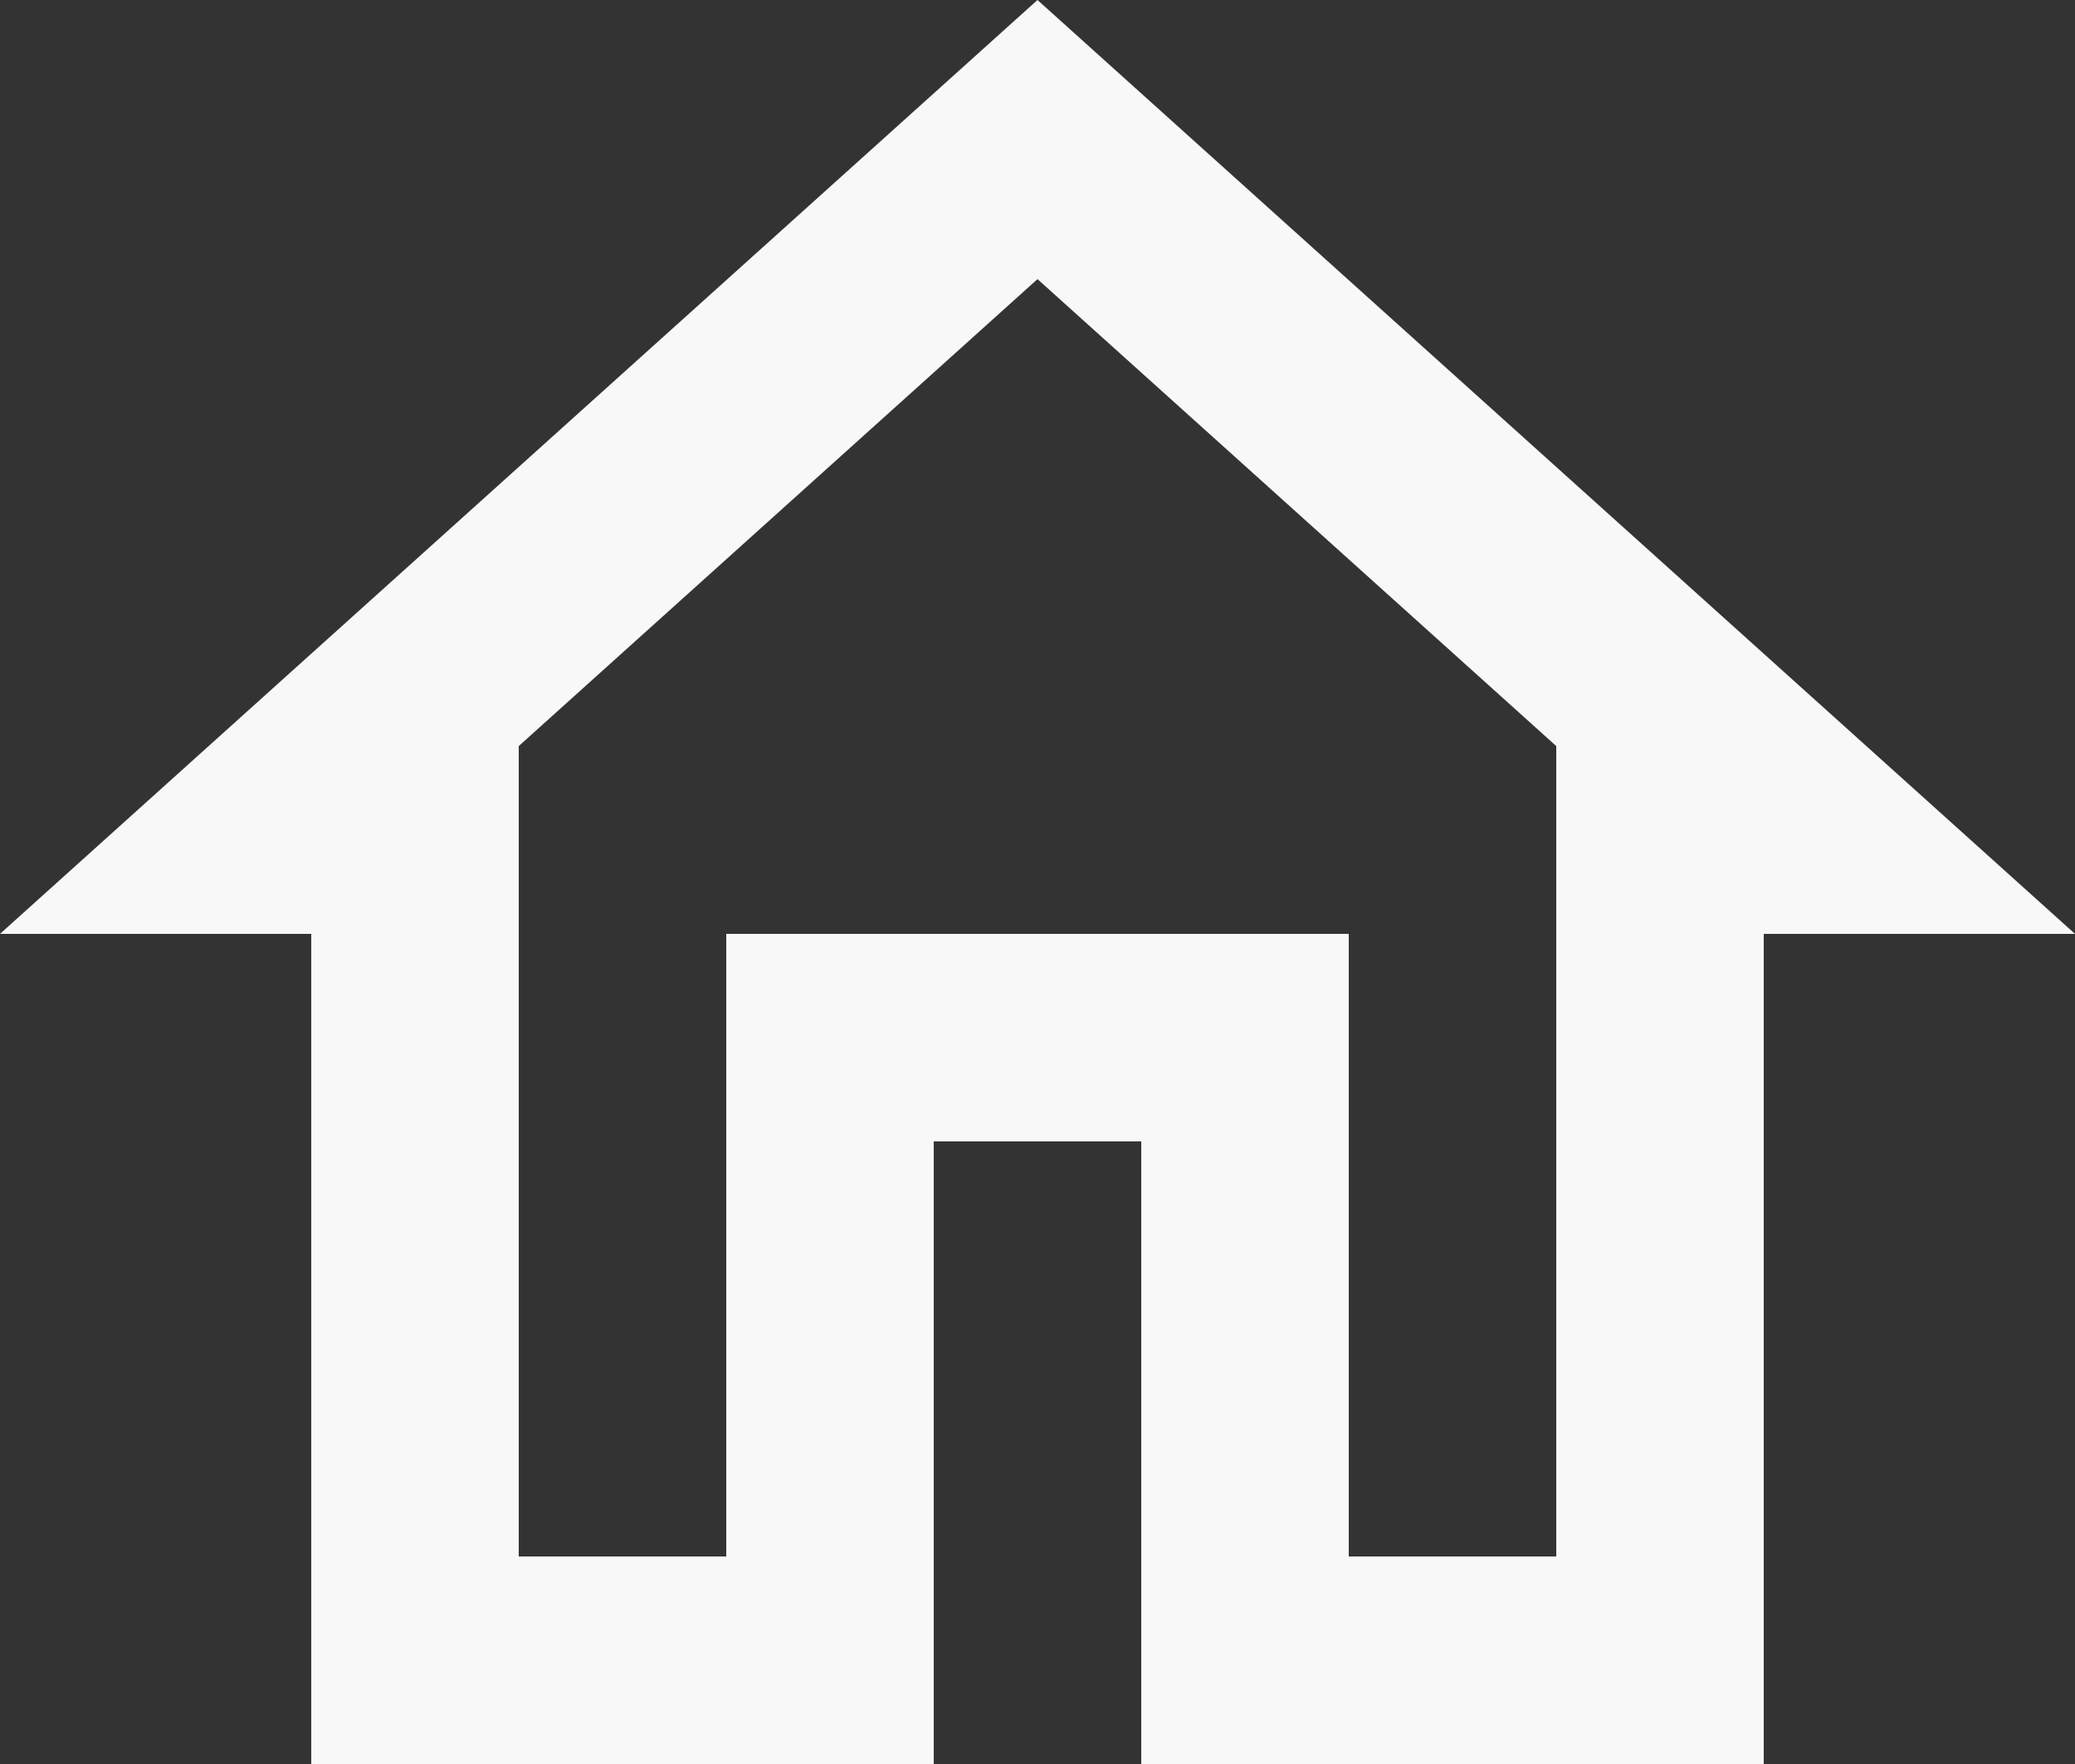 <?xml version="1.0" encoding="UTF-8"?> <svg xmlns="http://www.w3.org/2000/svg" width="20" height="17" viewBox="0 0 20 17" fill="none"><rect x="0" y="0" width="20" height="17" fill="#333333" stroke="none"/> <path d="M10 2.69L15 7.19V15H13V9H7V15H5V7.19L10 2.69M10 0L0 9H3V17H9V11H11V17H17V9H20L10 0Z" fill="#F8F8F8"></path> </svg> 